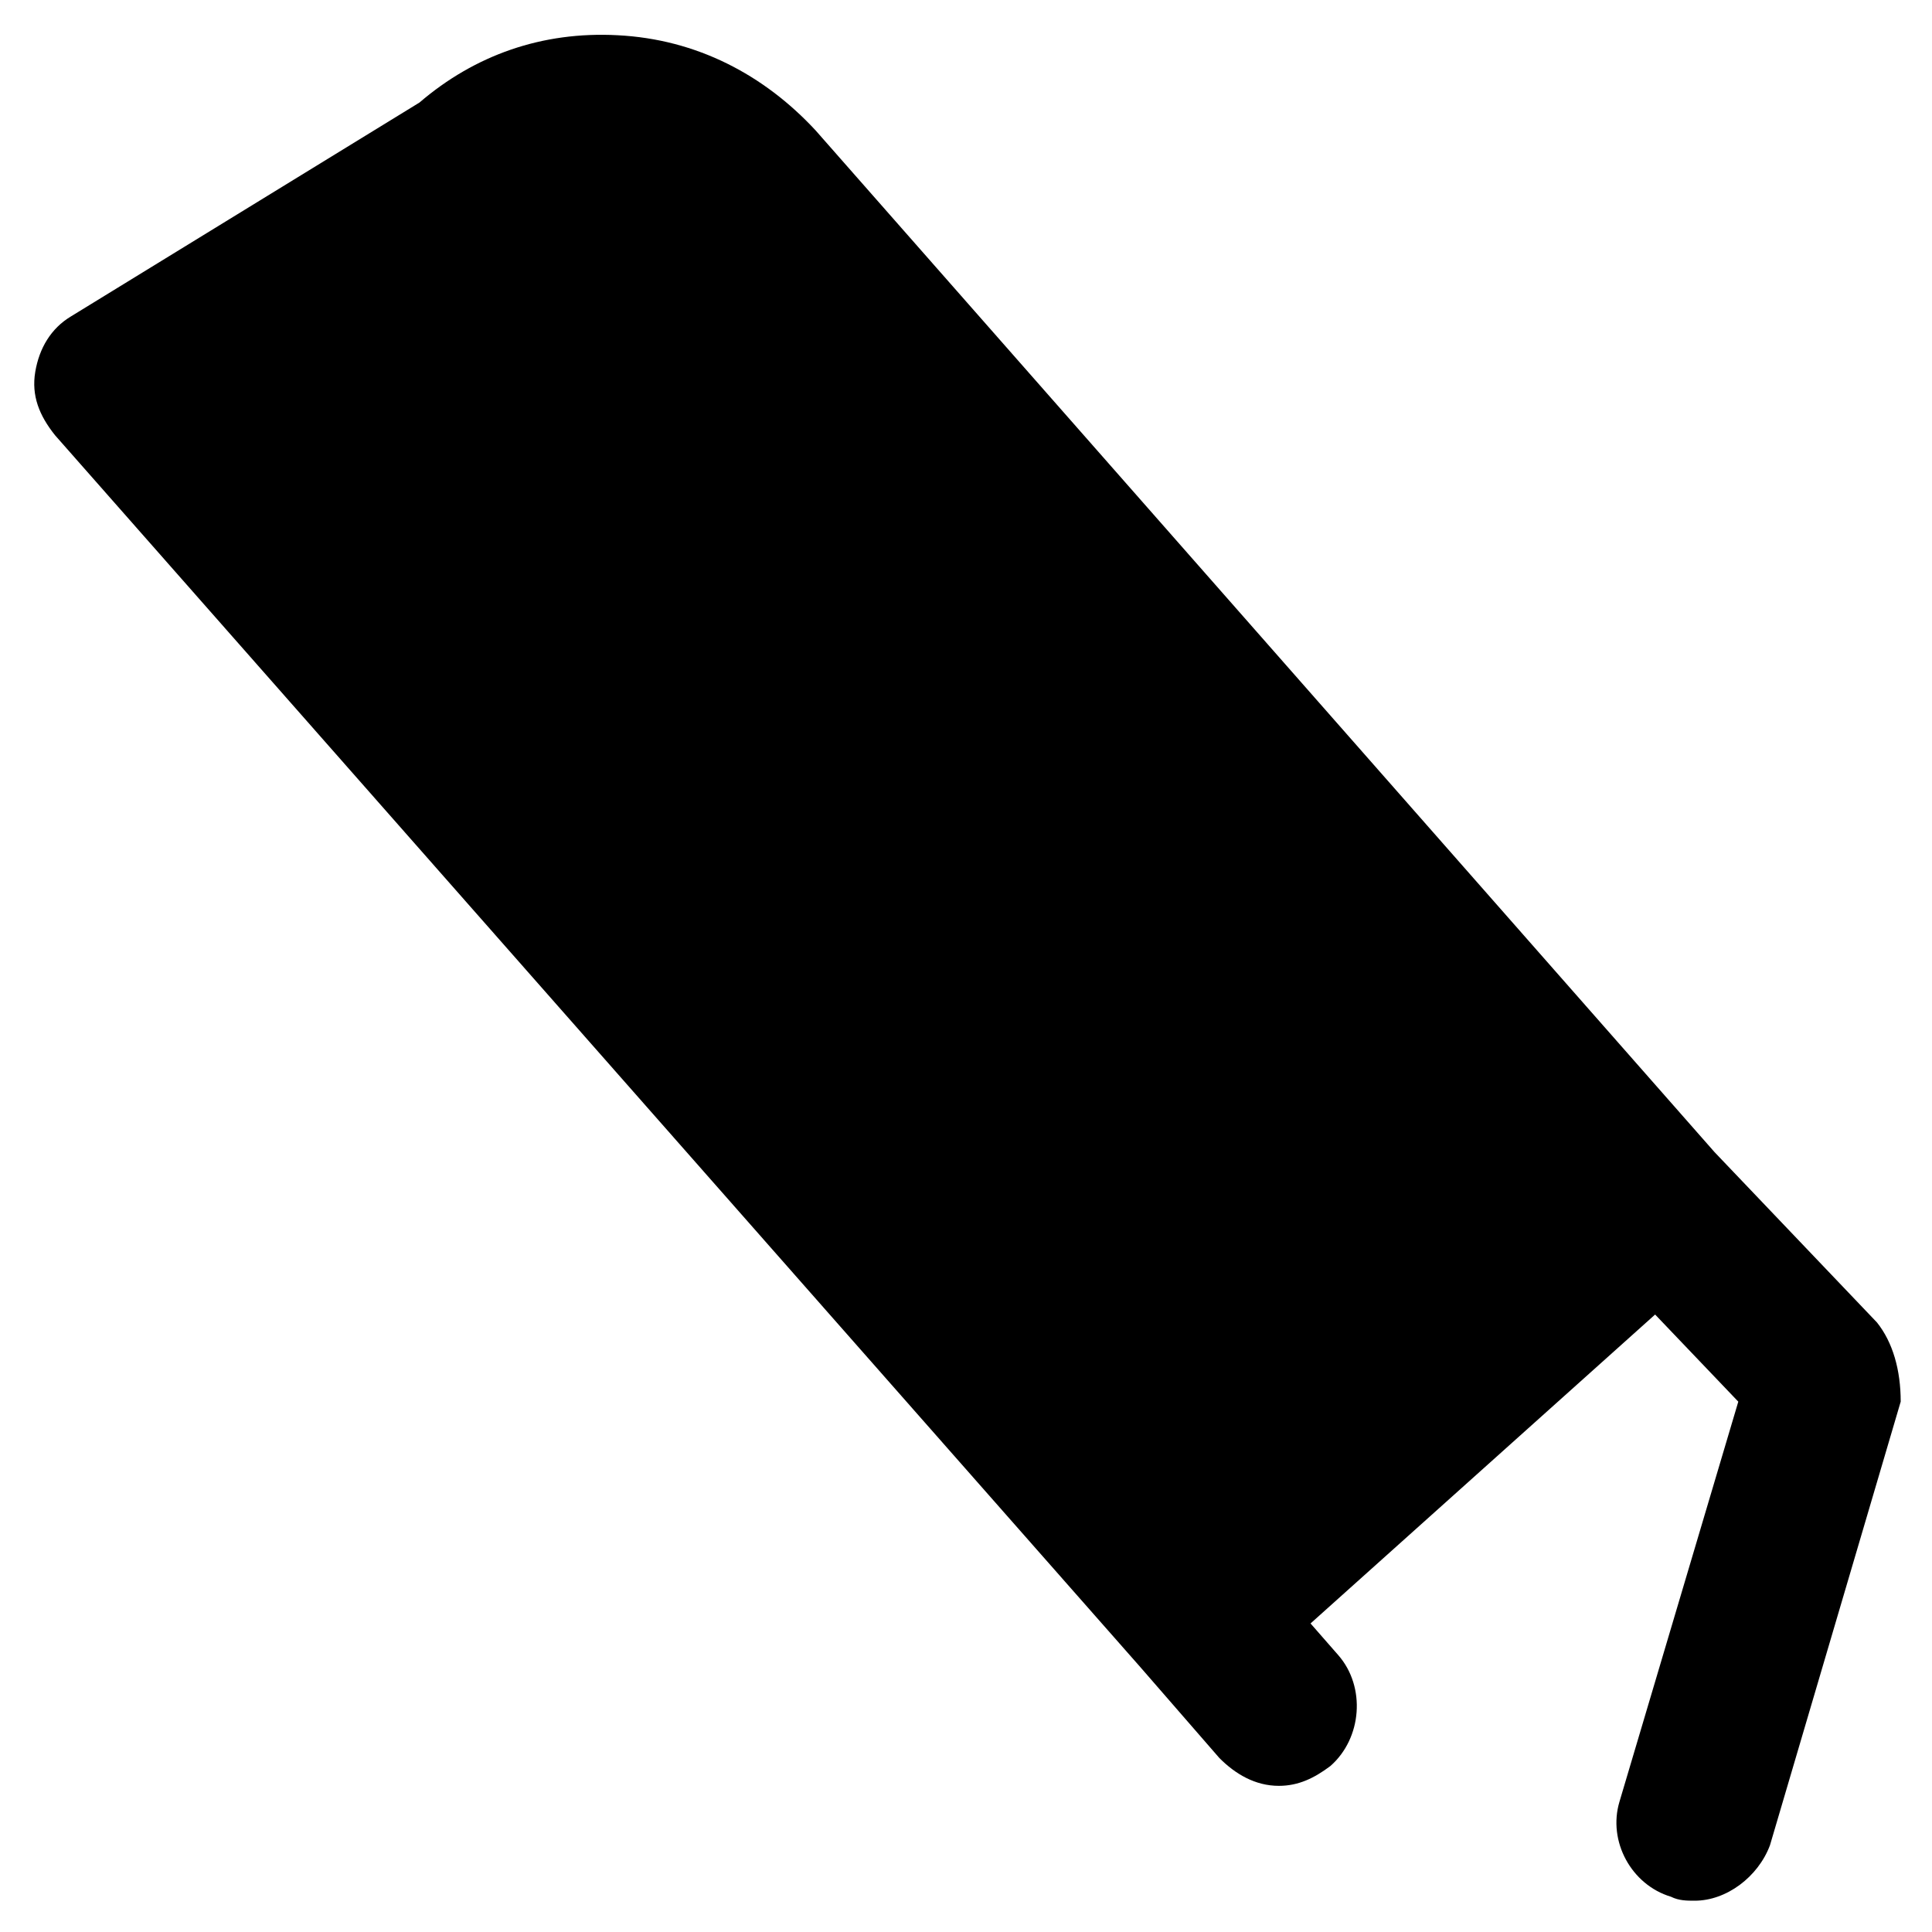 <?xml version="1.0" encoding="UTF-8"?>
<!-- Uploaded to: SVG Repo, www.svgrepo.com, Generator: SVG Repo Mixer Tools -->
<svg fill="#000000" width="800px" height="800px" version="1.1" viewBox="144 144 512 512" xmlns="http://www.w3.org/2000/svg">
 <path d="m641.41 494.46-43.035-45.133-238.26-270.8c-13.645-14.695-31.488-24.141-52.48-25.191-19.941-1.051-37.785 5.246-52.48 17.844l-92.363 56.68c-5.25 3.148-8.398 8.398-9.449 14.695-1.051 6.297 1.051 11.547 5.246 16.793l287.59 326.43 20.992 24.141c4.199 4.199 9.445 7.348 15.742 7.348 5.246 0 9.445-2.098 13.645-5.246 8.398-7.348 9.445-20.992 2.098-29.391l-7.348-8.398 91.316-81.867 22.043 23.09-31.488 106.01c-3.148 10.496 3.148 22.043 13.645 25.191 2.098 1.051 4.199 1.051 6.297 1.051 8.398 0 16.793-6.297 19.941-14.695l34.645-117.56c0-8.395-2.098-15.742-6.297-20.992z"/>
</svg>